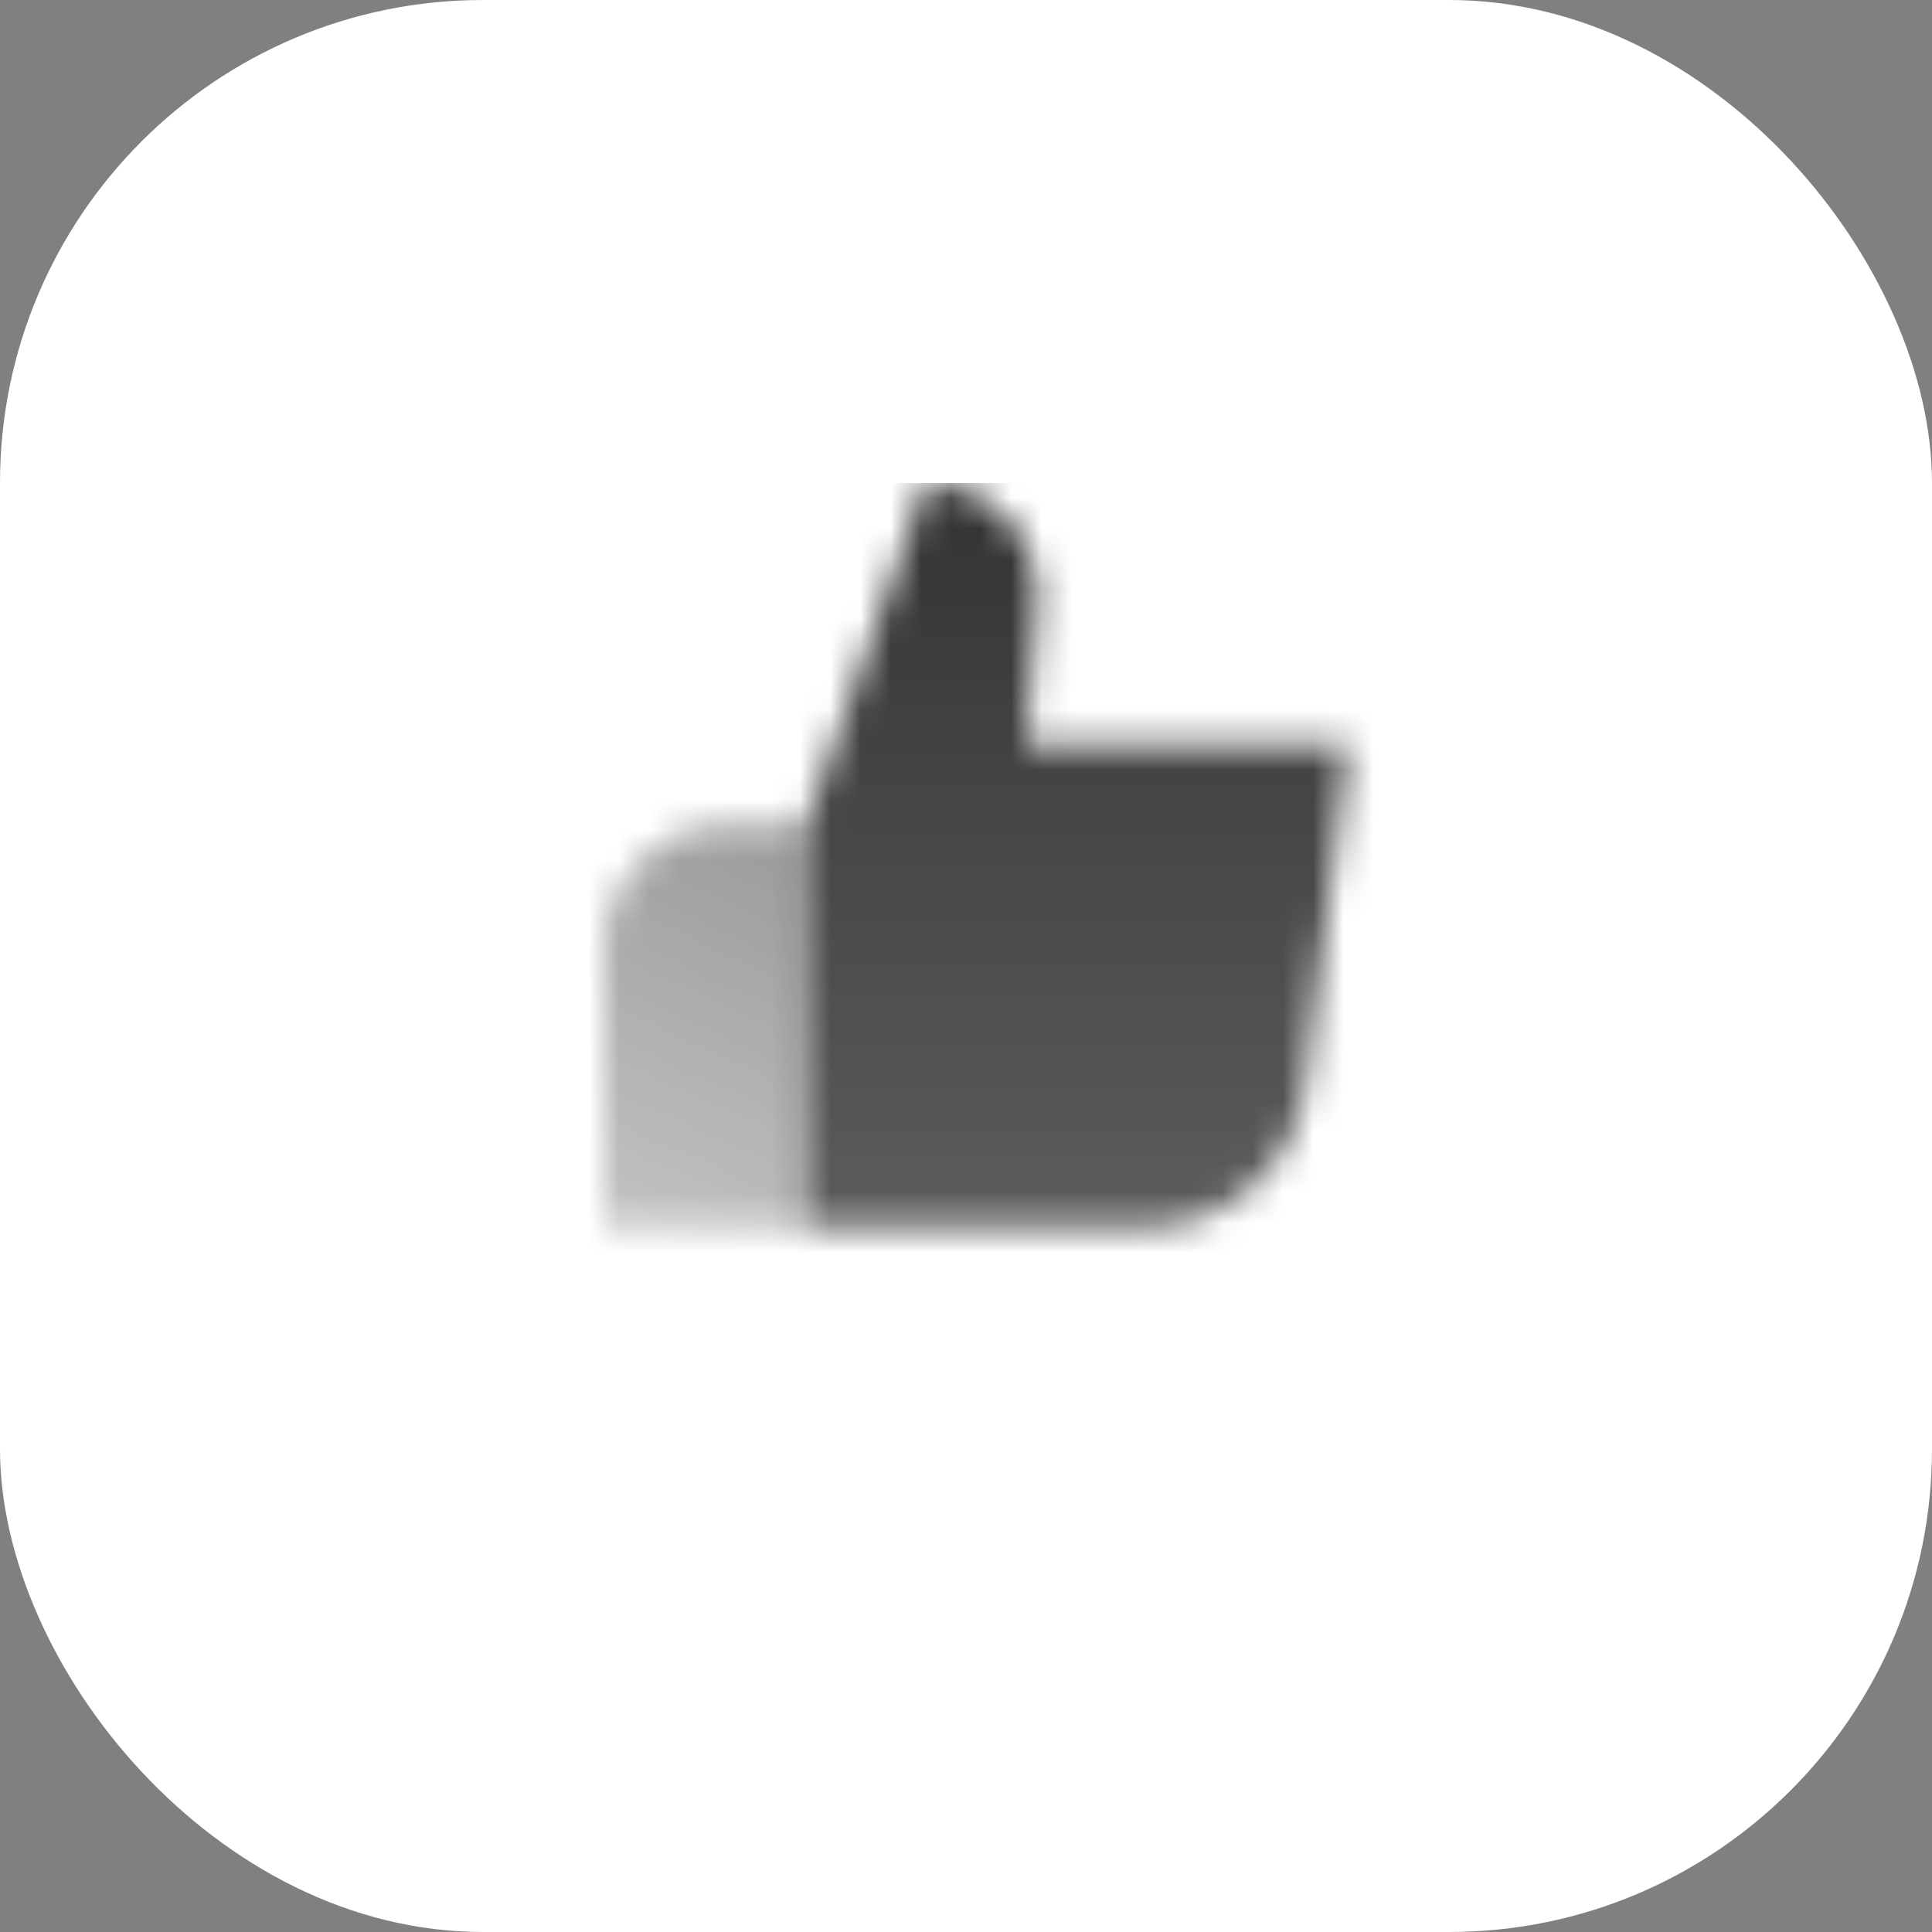 <svg width="64" height="64" viewBox="0 0 64 64" fill="none" xmlns="http://www.w3.org/2000/svg">
<rect x="0" y="0" width="64" height="64" fill="#808080" stroke="none"/>
<rect width="64" height="64" rx="16" fill="white"/>
<mask id="mask0_1116_1982" style="mask-type:alpha" maskUnits="userSpaceOnUse" x="20" y="16" width="25" height="28">
<path fill-rule="evenodd" clip-rule="evenodd" d="M44.667 24.667H34L34.36 19.988C34.525 17.837 32.824 16 30.667 16L26.667 27.333C26.667 31.184 26.667 40.667 26.667 40.667H37.959C40.648 40.667 42.917 38.664 43.251 35.995L44.667 24.667Z" fill="url(#paint0_linear_1116_1982)"/>
<path d="M26.667 27.334H24C21.791 27.334 20 29.124 20 31.334V40.667H26.667V27.334Z" fill="url(#paint1_linear_1116_1982)"/>
</mask>
<g mask="url(#mask0_1116_1982)">
<path d="M16 16H48V48H16V16Z" fill="#333333"/>
</g>
<defs>
<linearGradient id="paint0_linear_1116_1982" x1="35.843" y1="16" x2="35.843" y2="40.667" gradientUnits="userSpaceOnUse">
<stop/>
<stop offset="1" stop-opacity="0.8"/>
</linearGradient>
<linearGradient id="paint1_linear_1116_1982" x1="26.667" y1="27.334" x2="20.667" y2="40.667" gradientUnits="userSpaceOnUse">
<stop stop-opacity="0.5"/>
<stop offset="1" stop-opacity="0.3"/>
</linearGradient>
</defs>
</svg>
